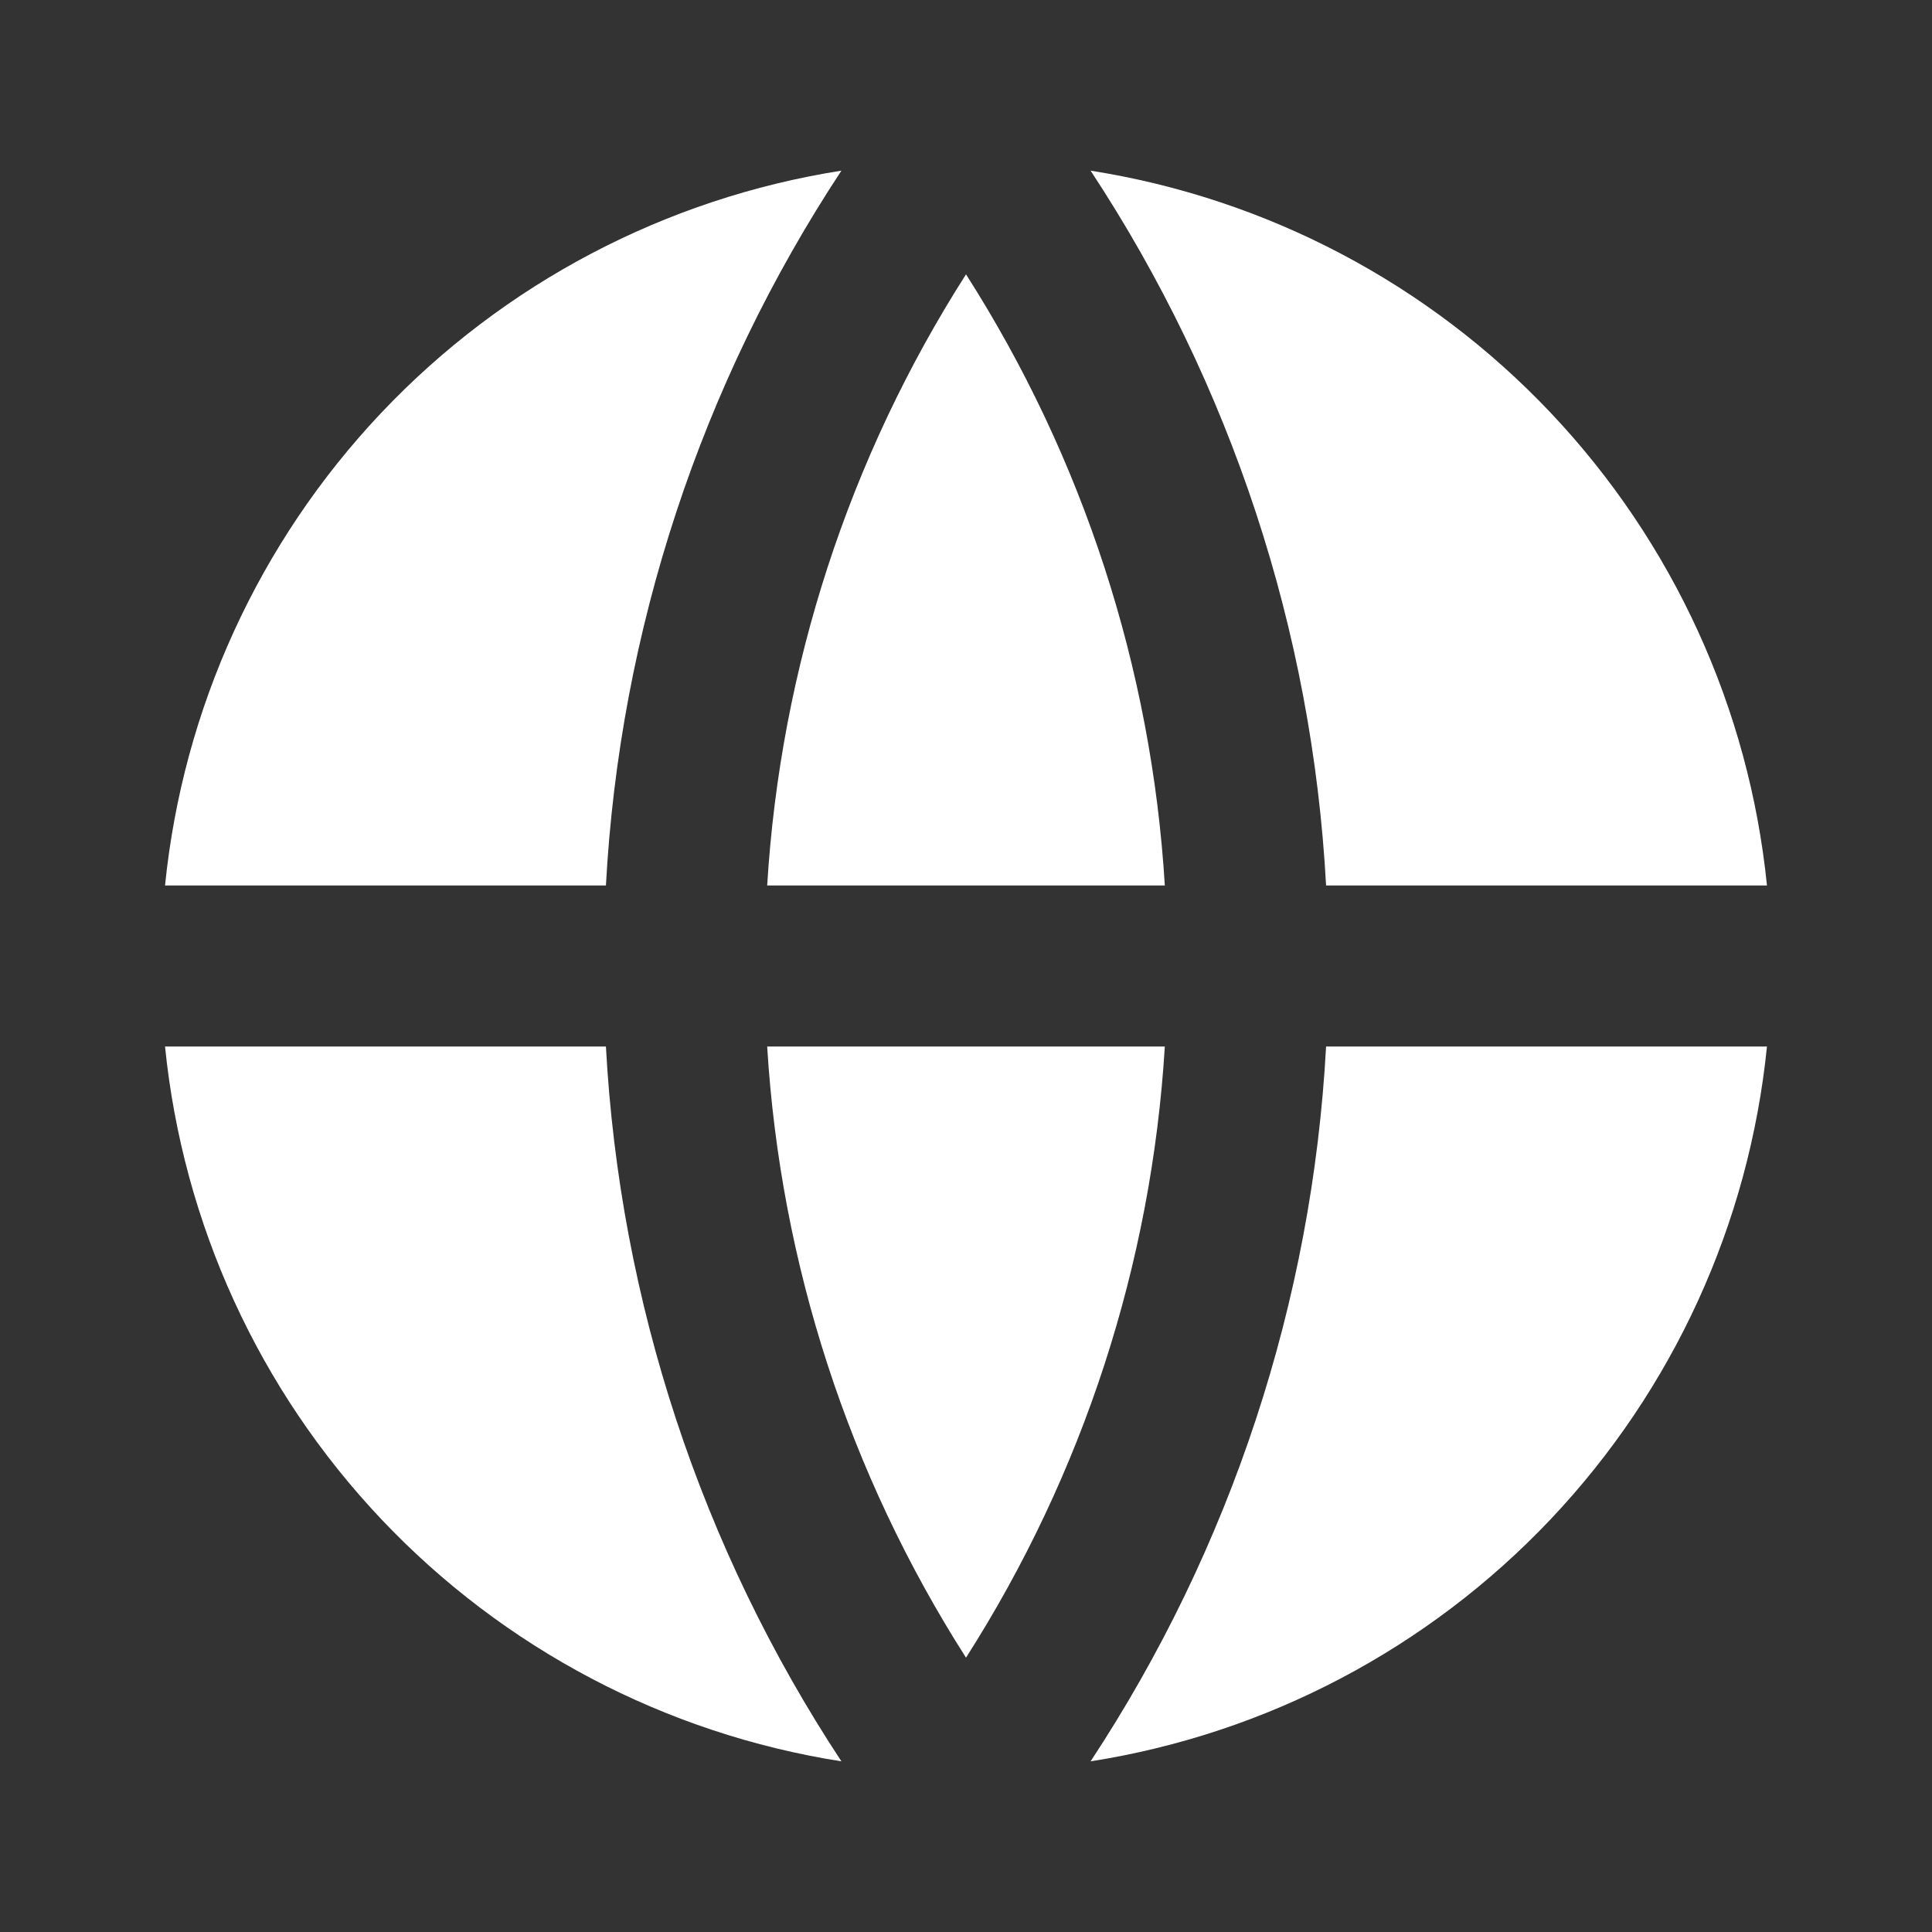 <?xml version="1.0" encoding="UTF-8"?> <svg xmlns="http://www.w3.org/2000/svg" width="45" height="45" viewBox="0 0 45 45" fill="none"><rect x="0" y="0" width="45" height="45" fill="#333333" stroke="none"/> <g clip-path="url(#clip0_2_59)"> <path d="M3.844 24.375H14.113C14.434 30.313 16.327 36.059 19.598 41.025C15.501 40.382 11.732 38.398 8.882 35.386C6.032 32.373 4.26 28.501 3.844 24.375ZM3.844 20.625C4.26 16.499 6.032 12.627 8.882 9.614C11.732 6.602 15.501 4.619 19.598 3.975C16.327 8.941 14.434 14.687 14.113 20.625H3.844ZM41.156 20.625H30.887C30.566 14.687 28.673 8.941 25.402 3.975C29.5 4.619 33.268 6.602 36.118 9.614C38.968 12.627 40.74 16.499 41.156 20.625ZM41.156 24.375C40.74 28.501 38.968 32.373 36.118 35.386C33.268 38.398 29.5 40.382 25.402 41.025C28.673 36.059 30.566 30.313 30.887 24.375H41.156ZM17.869 24.375H27.131C26.823 29.436 25.229 34.336 22.5 38.61C19.771 34.336 18.177 29.436 17.869 24.375ZM17.869 20.625C18.177 15.563 19.771 10.664 22.5 6.39C25.229 10.664 26.823 15.563 27.131 20.625H17.869Z" fill="white"></path> </g> <defs> <clipPath id="clip0_2_59"> <rect width="45" height="45" fill="white"></rect> </clipPath> </defs> </svg> 